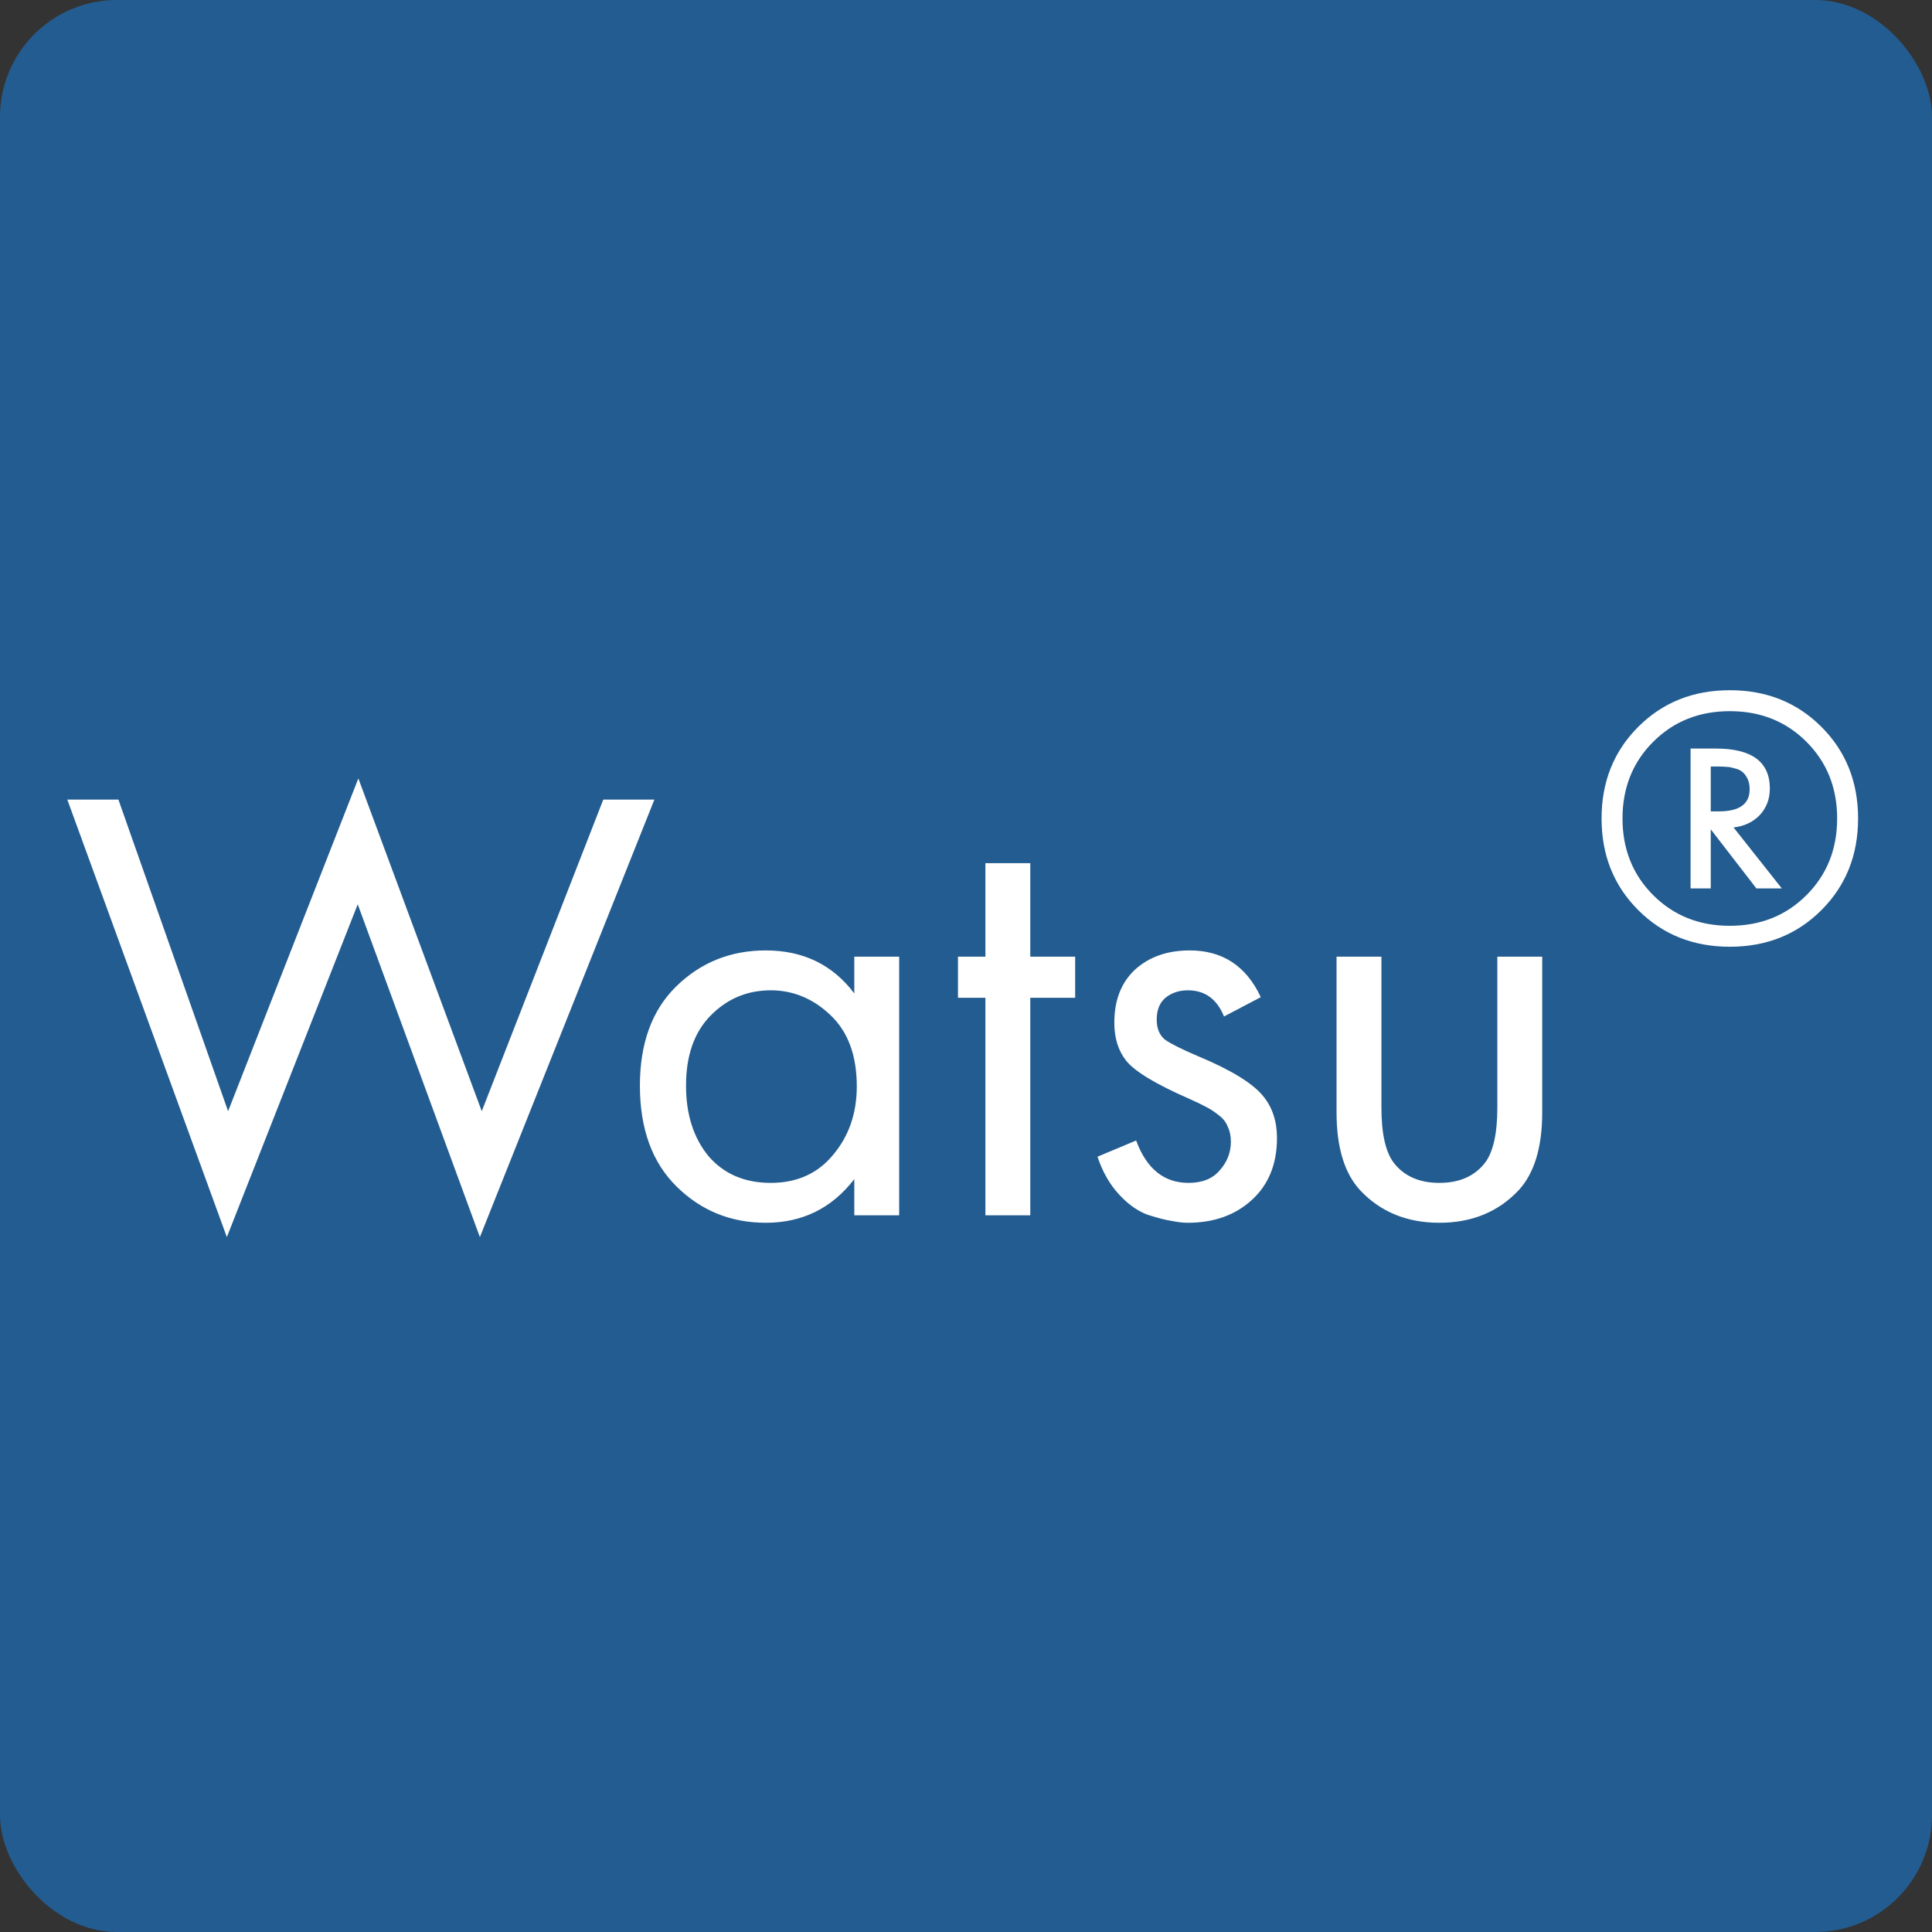 <?xml version="1.0" encoding="UTF-8"?> <svg xmlns="http://www.w3.org/2000/svg" width="248" height="248" viewBox="0 0 248 248" fill="none"><rect x="0" y="0" width="248" height="248" fill="#333333" stroke="none"/><rect width="248" height="248" rx="15" fill="#235C90"></rect><path d="M8.64 102.64H15.2L29.28 142.64L46 99.92L61.84 142.64L77.44 102.64H84L61.6 158.8L45.92 116.08L29.12 158.8L8.64 102.64ZM109.661 127.52V122.8H115.421V156H109.661V151.36C106.781 155.093 102.995 156.96 98.301 156.96C93.821 156.96 90.008 155.413 86.861 152.32C83.715 149.227 82.141 144.907 82.141 139.36C82.141 133.92 83.688 129.68 86.781 126.64C89.928 123.547 93.768 122 98.301 122C103.101 122 106.888 123.84 109.661 127.52ZM98.941 127.12C95.901 127.12 93.315 128.213 91.181 130.4C89.101 132.533 88.061 135.52 88.061 139.36C88.061 143.04 89.021 146.053 90.941 148.4C92.915 150.693 95.581 151.84 98.941 151.84C102.301 151.84 104.968 150.64 106.941 148.24C108.968 145.84 109.981 142.907 109.981 139.44C109.981 135.493 108.861 132.453 106.621 130.32C104.381 128.187 101.821 127.12 98.941 127.12ZM138.011 128.08H132.251V156H126.491V128.08H122.971V122.8H126.491V110.8H132.251V122.8H138.011V128.08ZM161.84 128L157.12 130.48C156.213 128.24 154.667 127.12 152.48 127.12C151.36 127.12 150.4 127.44 149.6 128.08C148.853 128.72 148.48 129.653 148.48 130.88C148.48 132 148.827 132.853 149.52 133.44C150.267 133.973 151.707 134.693 153.84 135.6C158.053 137.36 160.827 139.067 162.16 140.72C163.333 142.16 163.92 143.947 163.92 146.08C163.92 149.44 162.827 152.107 160.64 154.08C158.507 156 155.787 156.96 152.48 156.96C151.84 156.96 151.147 156.88 150.4 156.72C149.653 156.613 148.613 156.347 147.28 155.92C146 155.44 144.773 154.56 143.6 153.28C142.427 152 141.52 150.4 140.88 148.48L145.84 146.4C147.173 150.027 149.413 151.84 152.56 151.84C154.32 151.84 155.653 151.307 156.56 150.24C157.52 149.173 158 147.947 158 146.56C158 145.813 157.867 145.173 157.6 144.64C157.387 144.053 156.987 143.547 156.4 143.12C155.867 142.693 155.333 142.347 154.8 142.08C154.32 141.813 153.6 141.467 152.64 141.04C148.373 139.173 145.68 137.547 144.56 136.16C143.547 134.88 143.04 133.253 143.04 131.28C143.04 128.4 143.92 126.133 145.68 124.48C147.493 122.827 149.84 122 152.72 122C156.933 122 159.973 124 161.84 128ZM177.325 122.8V142.16C177.325 145.52 177.858 147.893 178.925 149.28C180.258 150.987 182.205 151.84 184.765 151.84C187.325 151.84 189.272 150.987 190.605 149.28C191.672 147.893 192.205 145.52 192.205 142.16V122.8H197.965V142.8C197.965 147.28 196.952 150.613 194.925 152.8C192.312 155.573 188.925 156.96 184.765 156.96C180.605 156.96 177.218 155.573 174.605 152.8C172.578 150.613 171.565 147.28 171.565 142.8V122.8H177.325Z" fill="white"></path><path d="M210.288 116.824C207.152 113.688 205.584 109.768 205.584 105.064C205.584 100.36 207.152 96.44 210.288 93.304C213.424 90.168 217.344 88.6 222.048 88.6C226.752 88.6 230.672 90.168 233.808 93.304C236.944 96.44 238.512 100.36 238.512 105.064C238.512 109.768 236.944 113.688 233.808 116.824C230.672 119.96 226.752 121.528 222.048 121.528C217.344 121.528 213.424 119.96 210.288 116.824ZM231.888 114.904C234.512 112.28 235.824 109 235.824 105.064C235.824 101.128 234.512 97.848 231.888 95.224C229.264 92.6 225.984 91.288 222.048 91.288C218.112 91.288 214.832 92.6 212.208 95.224C209.584 97.848 208.272 101.128 208.272 105.064C208.272 109 209.584 112.28 212.208 114.904C214.832 117.528 218.112 118.84 222.048 118.84C225.984 118.84 229.264 117.528 231.888 114.904ZM228.72 114.04H225.456L219.6 106.456V114.04H217.008V96.088H220.272C224.88 96.088 227.184 97.8 227.184 101.224C227.184 102.568 226.752 103.704 225.888 104.632C225.024 105.528 223.904 106.056 222.528 106.216L228.72 114.04ZM219.6 98.392V104.152H220.656C223.28 104.152 224.592 103.208 224.592 101.32C224.592 100.776 224.496 100.312 224.304 99.928C224.112 99.544 223.888 99.256 223.632 99.064C223.408 98.872 223.088 98.728 222.672 98.632C222.256 98.504 221.904 98.44 221.616 98.44C221.328 98.408 220.976 98.392 220.56 98.392H219.6Z" fill="white"></path></svg> 